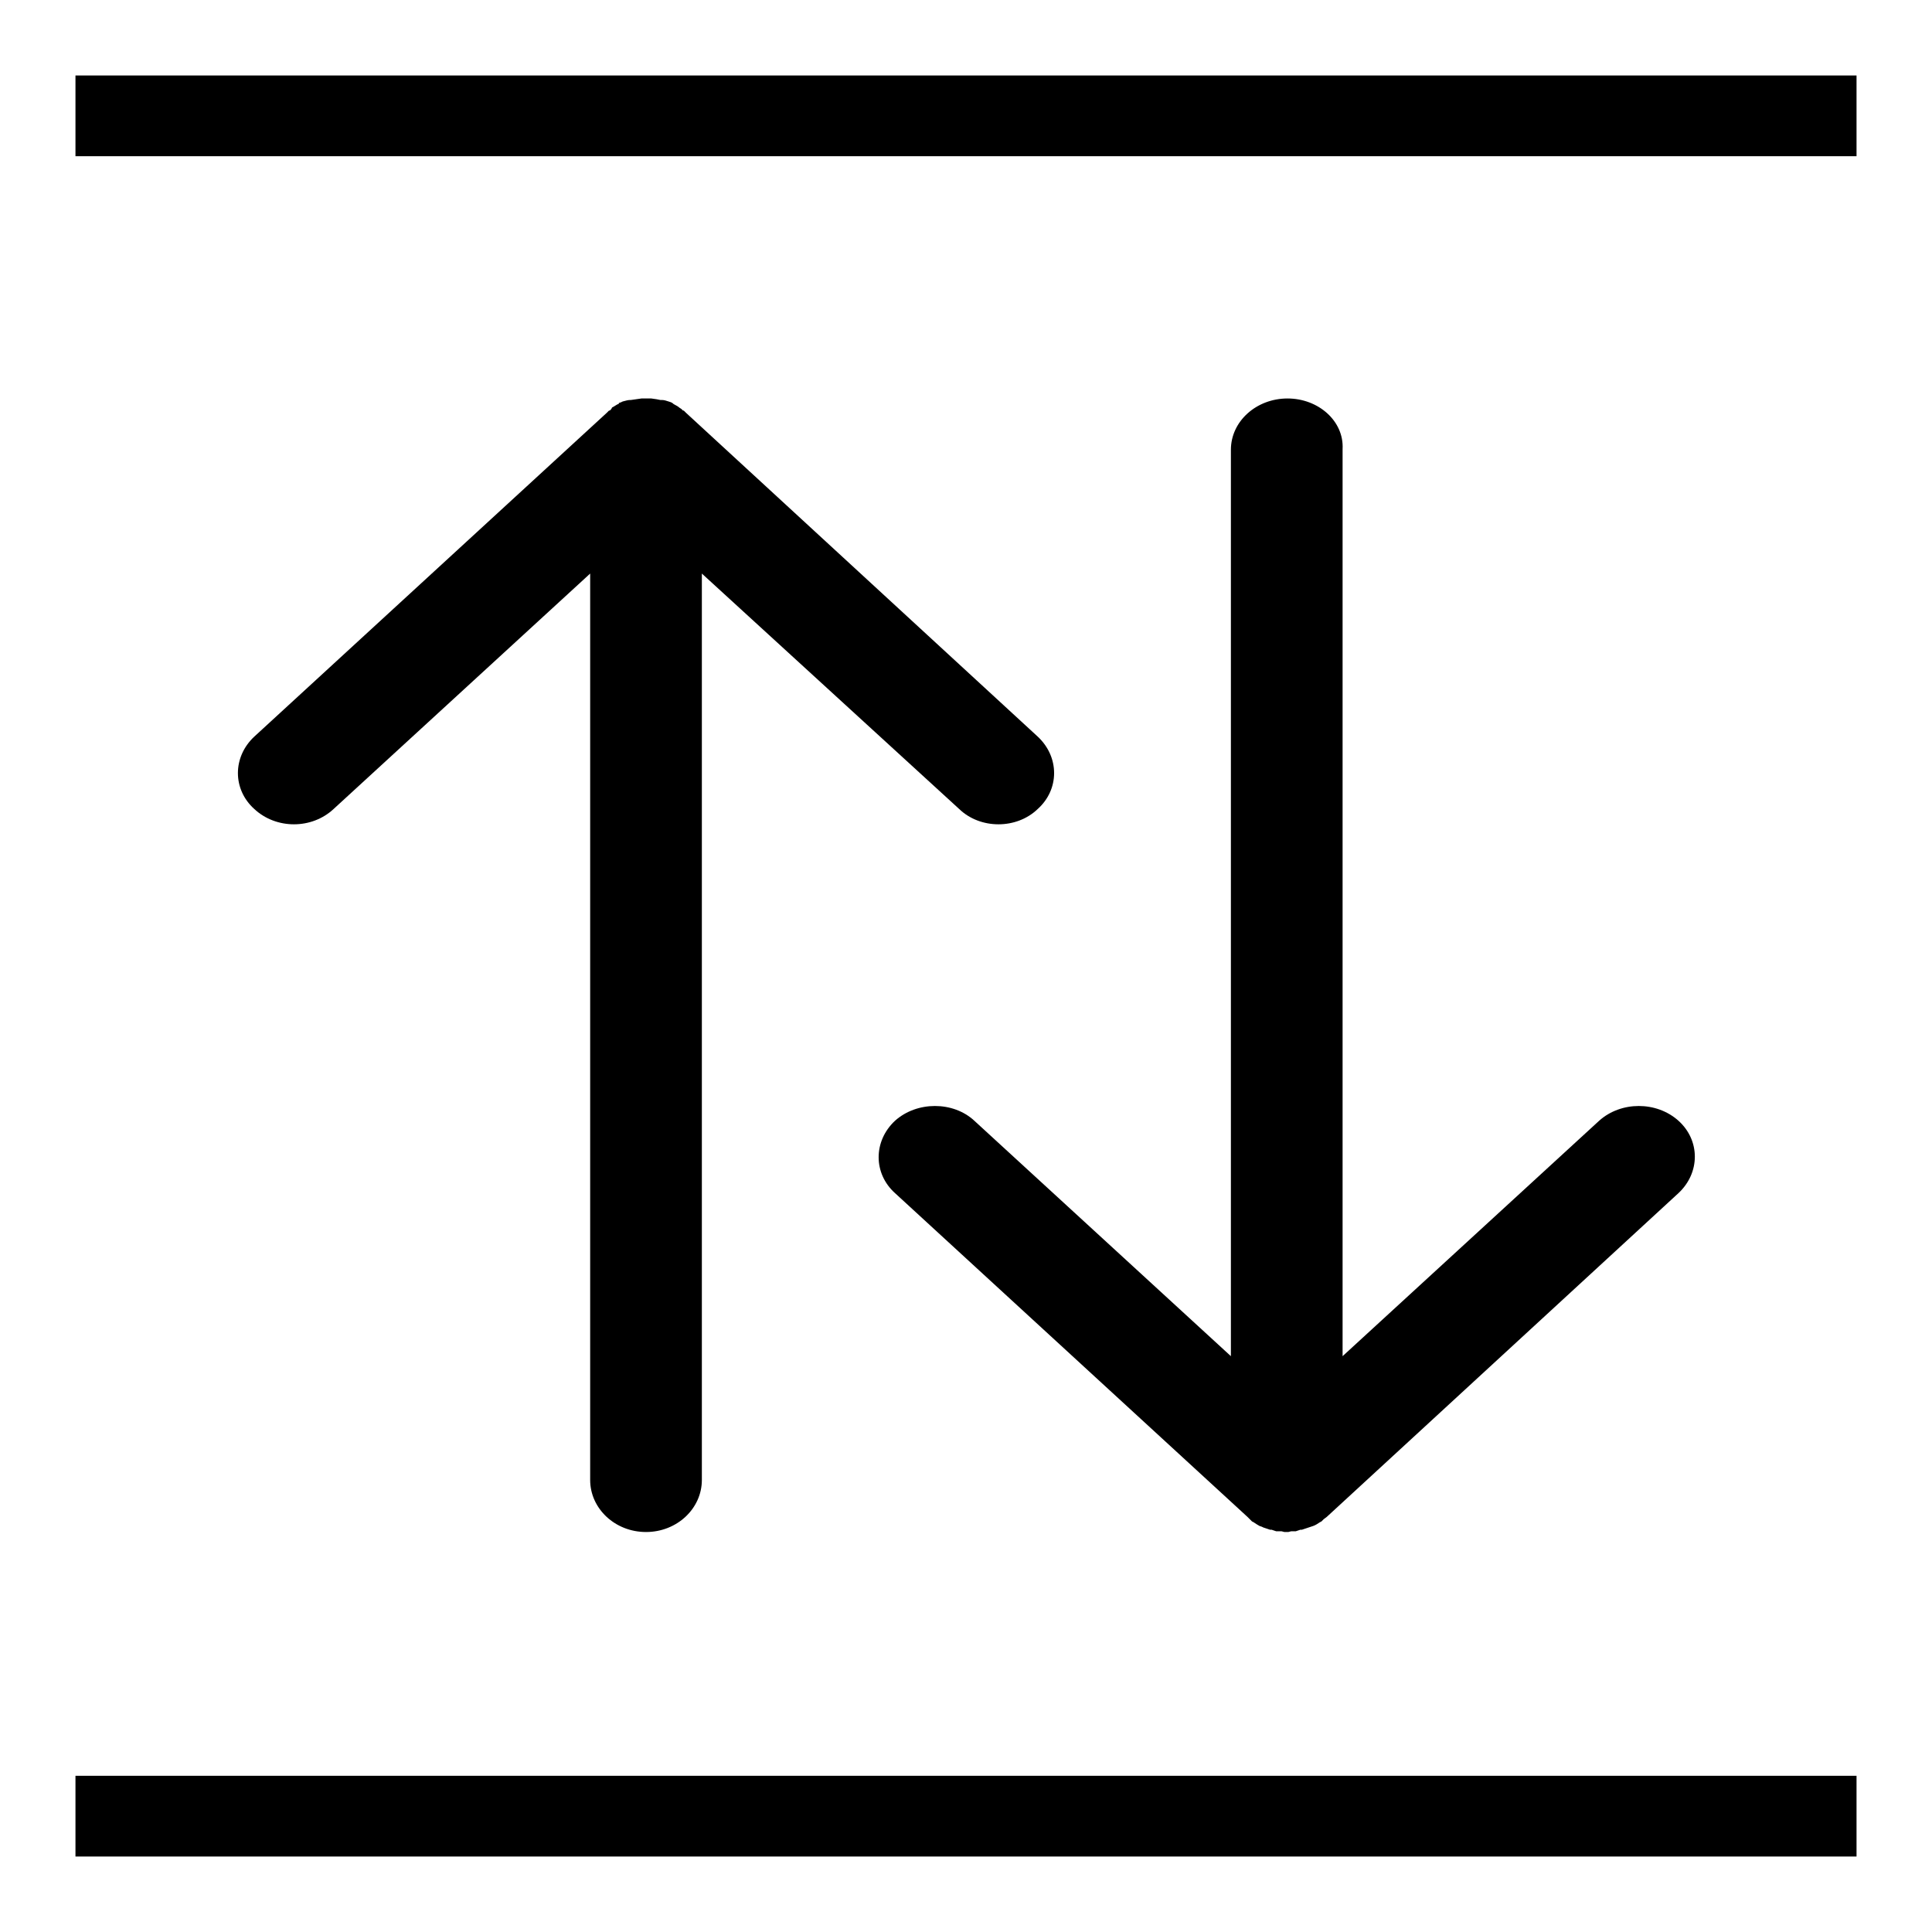 <?xml version="1.0" encoding="utf-8"?>
<!-- Svg Vector Icons : http://www.onlinewebfonts.com/icon -->
<!DOCTYPE svg PUBLIC "-//W3C//DTD SVG 1.1//EN" "http://www.w3.org/Graphics/SVG/1.1/DTD/svg11.dtd">
<svg version="1.1" xmlns="http://www.w3.org/2000/svg" xmlns:xlink="http://www.w3.org/1999/xlink" x="0px" y="0px" viewBox="0 0 256 256" enable-background="new 0 0 256 256" xml:space="preserve">
<g> <path fill="#000000" d="M137.5,97.6L90.9,54.7l-0.3-0.3h-0.1l-0.2-0.2L90,54c-0.2-0.2-0.5-0.3-0.8-0.5l-0.1-0.1l-0.2-0.1l-0.3-0.1 C88.3,53.1,88,53,87.7,53L87.5,53L87,52.9l-0.7-0.1h-0.5h-0.2h-0.2H85l-0.7,0.1L83.6,53L83.5,53c-0.3,0-0.6,0.1-1,0.2l-0.2,0.1 l-0.3,0.1v0.1c-0.3,0.1-0.5,0.3-0.9,0.5L81,54.2l-0.2,0.2h-0.1l-0.3,0.3L33.7,97.6c-2.9,2.7-2.9,7,0,9.6c2.9,2.7,7.6,2.7,10.5,0 l34-31.2v120.1c0,3.8,3.3,6.9,7.4,6.9c4.1,0,7.4-3.1,7.4-6.9V76l34.1,31.2c2.8,2.7,7.6,2.7,10.4,0 C140.4,104.6,140.4,100.3,137.5,97.6z M170.6,52.8c-4.1,0-7.5,3-7.5,6.8v120.1l-34-31.2c-2.8-2.6-7.6-2.6-10.5,0 c-2.9,2.7-2.9,7,0,9.6l46.7,42.9l0.3,0.3l0.1,0.1l0.2,0.2l0.2,0.1c0.3,0.2,0.6,0.4,0.8,0.5l0.3,0.1l0.2,0.1 c0.3,0.1,0.6,0.2,0.9,0.3h0.2l0.6,0.2h0.7l0.4,0.1h0.1h0.2h0.1h0.1l0.4-0.1h0.6l0.6-0.2h0.2c0.3-0.1,0.6-0.2,0.9-0.3l0.3-0.1 l0.3-0.1c0.3-0.1,0.6-0.3,0.9-0.5l0.2-0.1l0.2-0.2l0.1-0.1l0.4-0.3l46.6-42.9c2.9-2.7,2.9-7,0-9.6c-2.9-2.6-7.6-2.6-10.5,0 l-34,31.2V59.5C178.1,55.8,174.7,52.8,170.6,52.8z M10,10h236v10.7H10V10z M10,235.3h236V246H10V235.3z"/></g>
</svg>